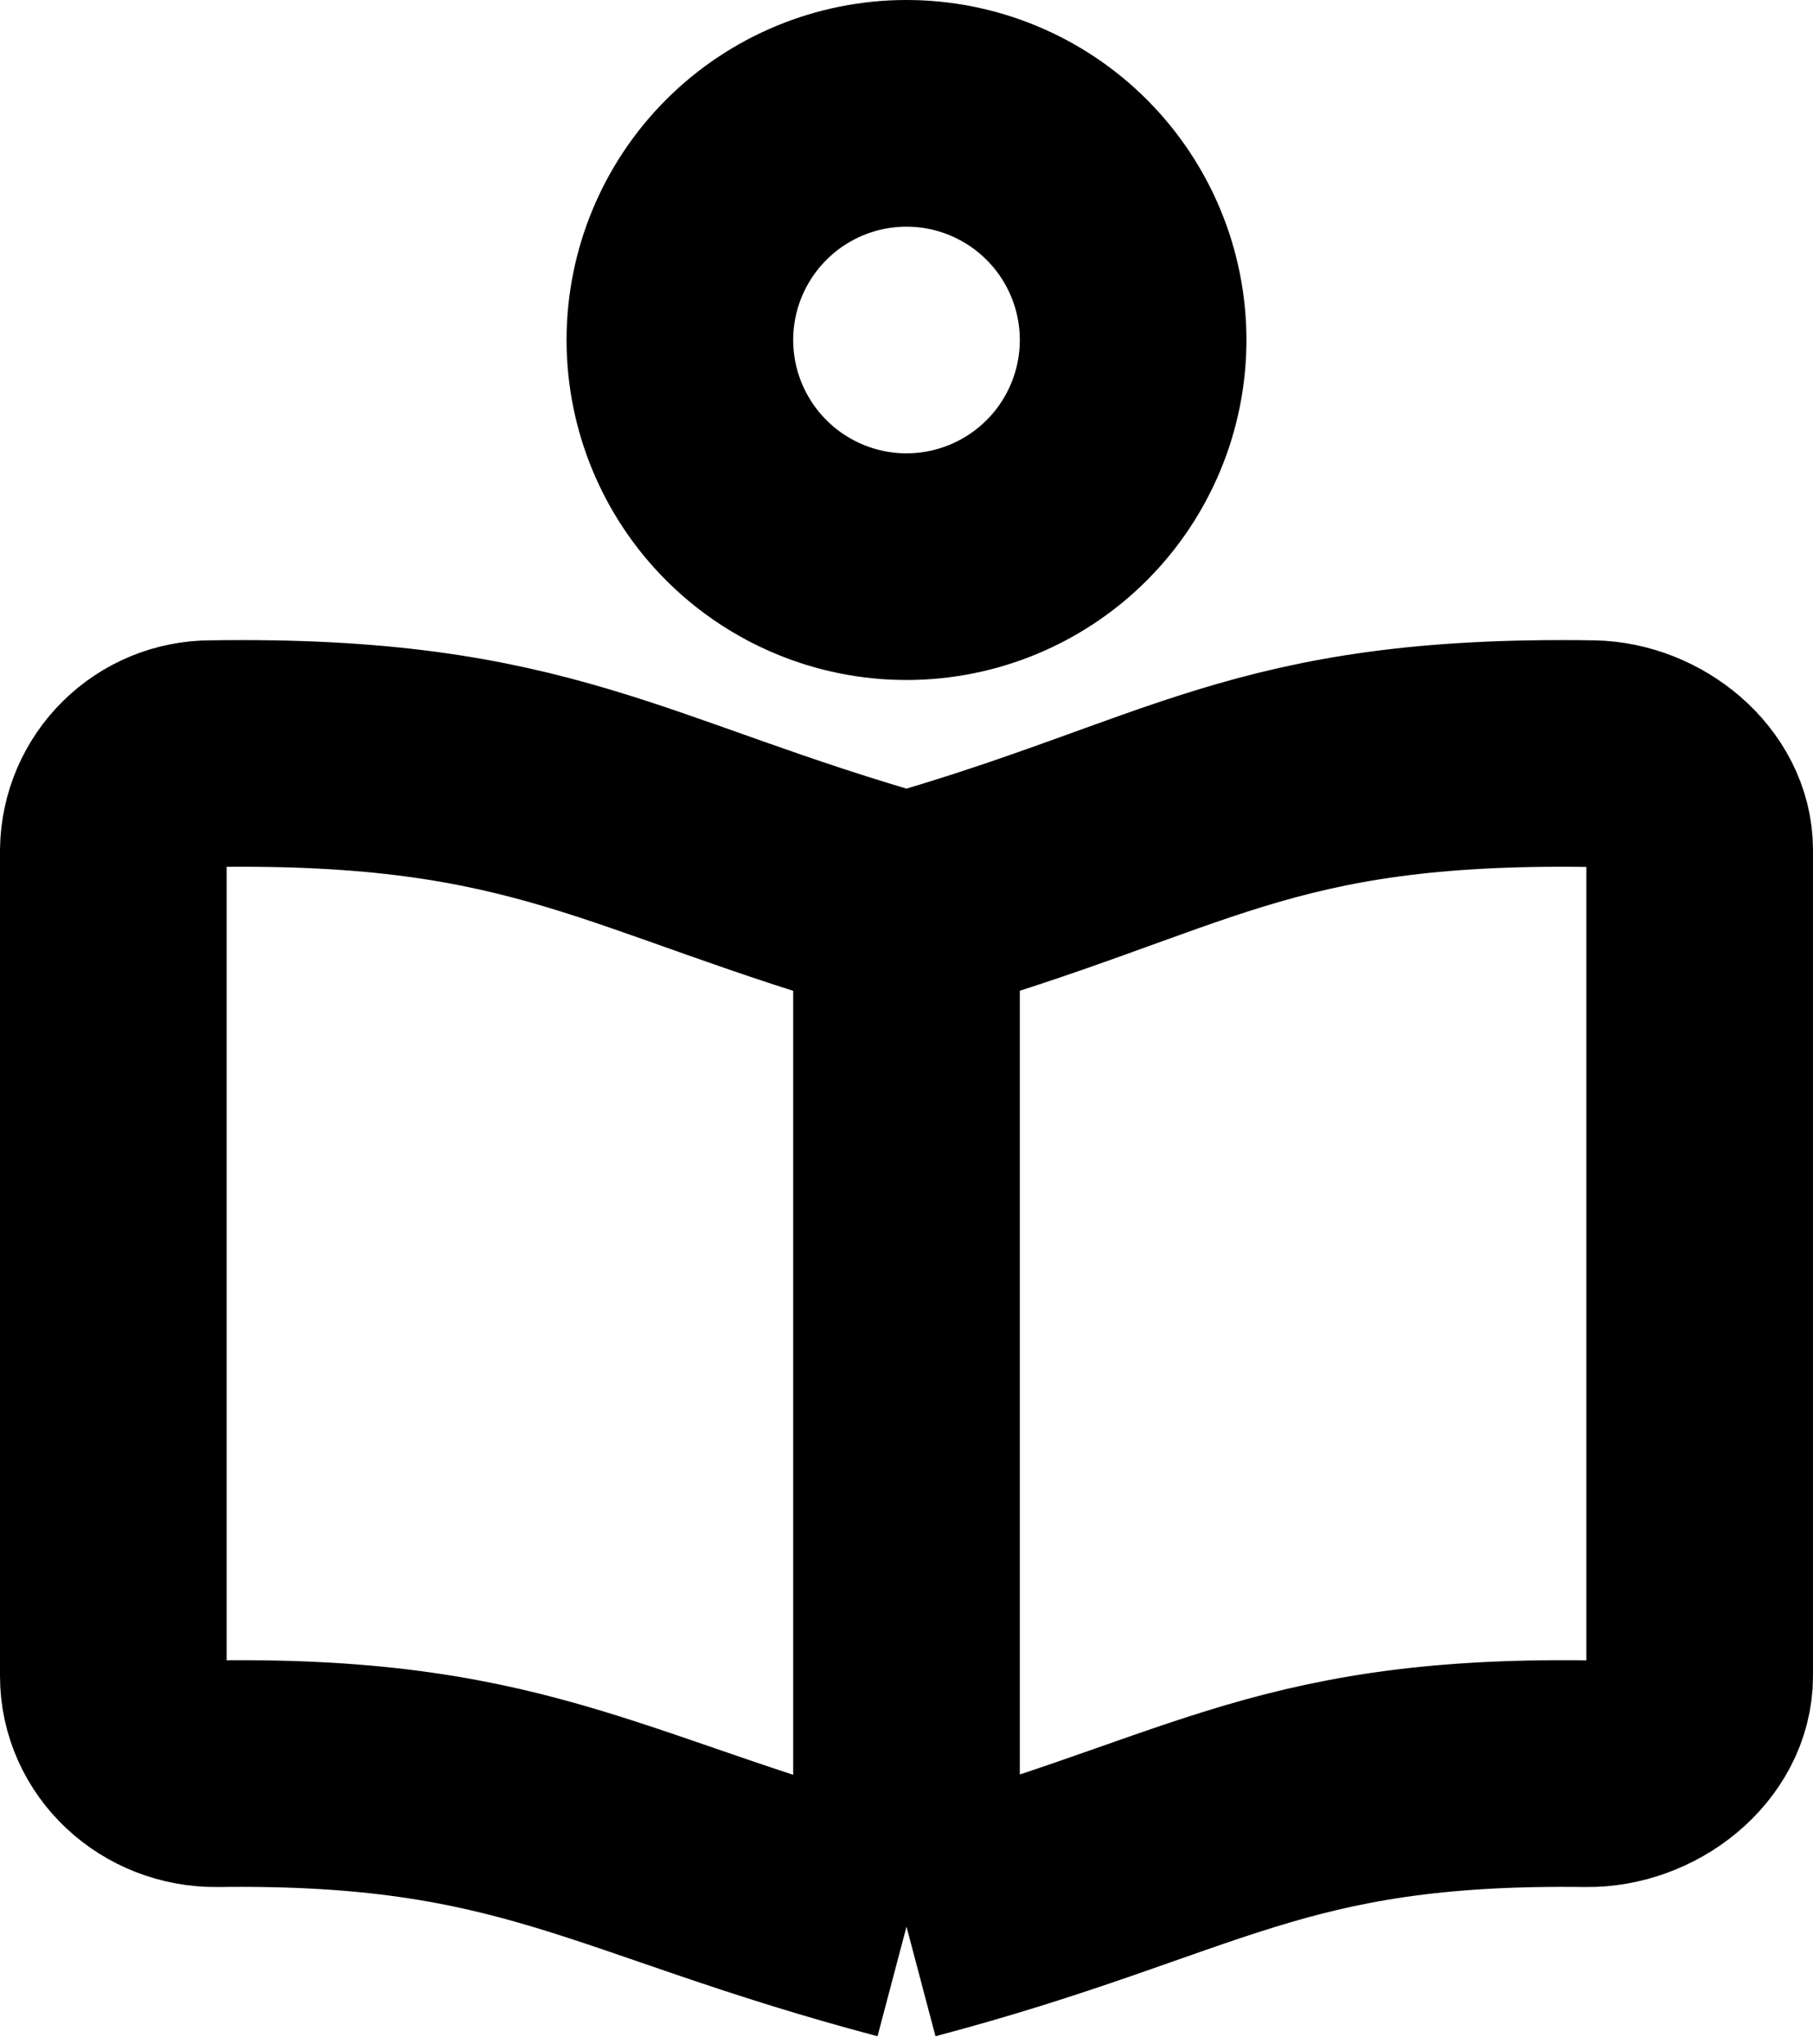 <?xml version="1.0" encoding="utf-8"?>
<svg xmlns="http://www.w3.org/2000/svg" fill="none" height="100%" overflow="visible" preserveAspectRatio="none" style="display: block;" viewBox="0 0 16 18.034" width="100%">
<path d="M8 8V17M8 8C5.494 7.29 4.809 6.605 1.863 6.65C1.636 6.65 1.419 6.739 1.258 6.898C1.096 7.057 1.004 7.273 1 7.5V14.788C1 15.271 1.414 15.657 1.916 15.65C4.691 15.614 5.376 16.306 8 17M8 8C10.505 7.29 11.107 6.605 14.052 6.65C14.532 6.658 15 7.038 15 7.5V14.788C15 15.271 14.501 15.657 14 15.65C11.225 15.614 10.624 16.306 8 17M10 3C10 3.53 9.789 4.039 9.414 4.414C9.039 4.789 8.53 5 8 5C7.47 5 6.961 4.789 6.586 4.414C6.211 4.039 6 3.53 6 3C6 2.47 6.211 1.961 6.586 1.586C6.961 1.211 7.47 1 8 1C8.53 1 9.039 1.211 9.414 1.586C9.789 1.961 10 2.47 10 3Z" id="Vector" stroke="black" stroke-width="2"/>
</svg>